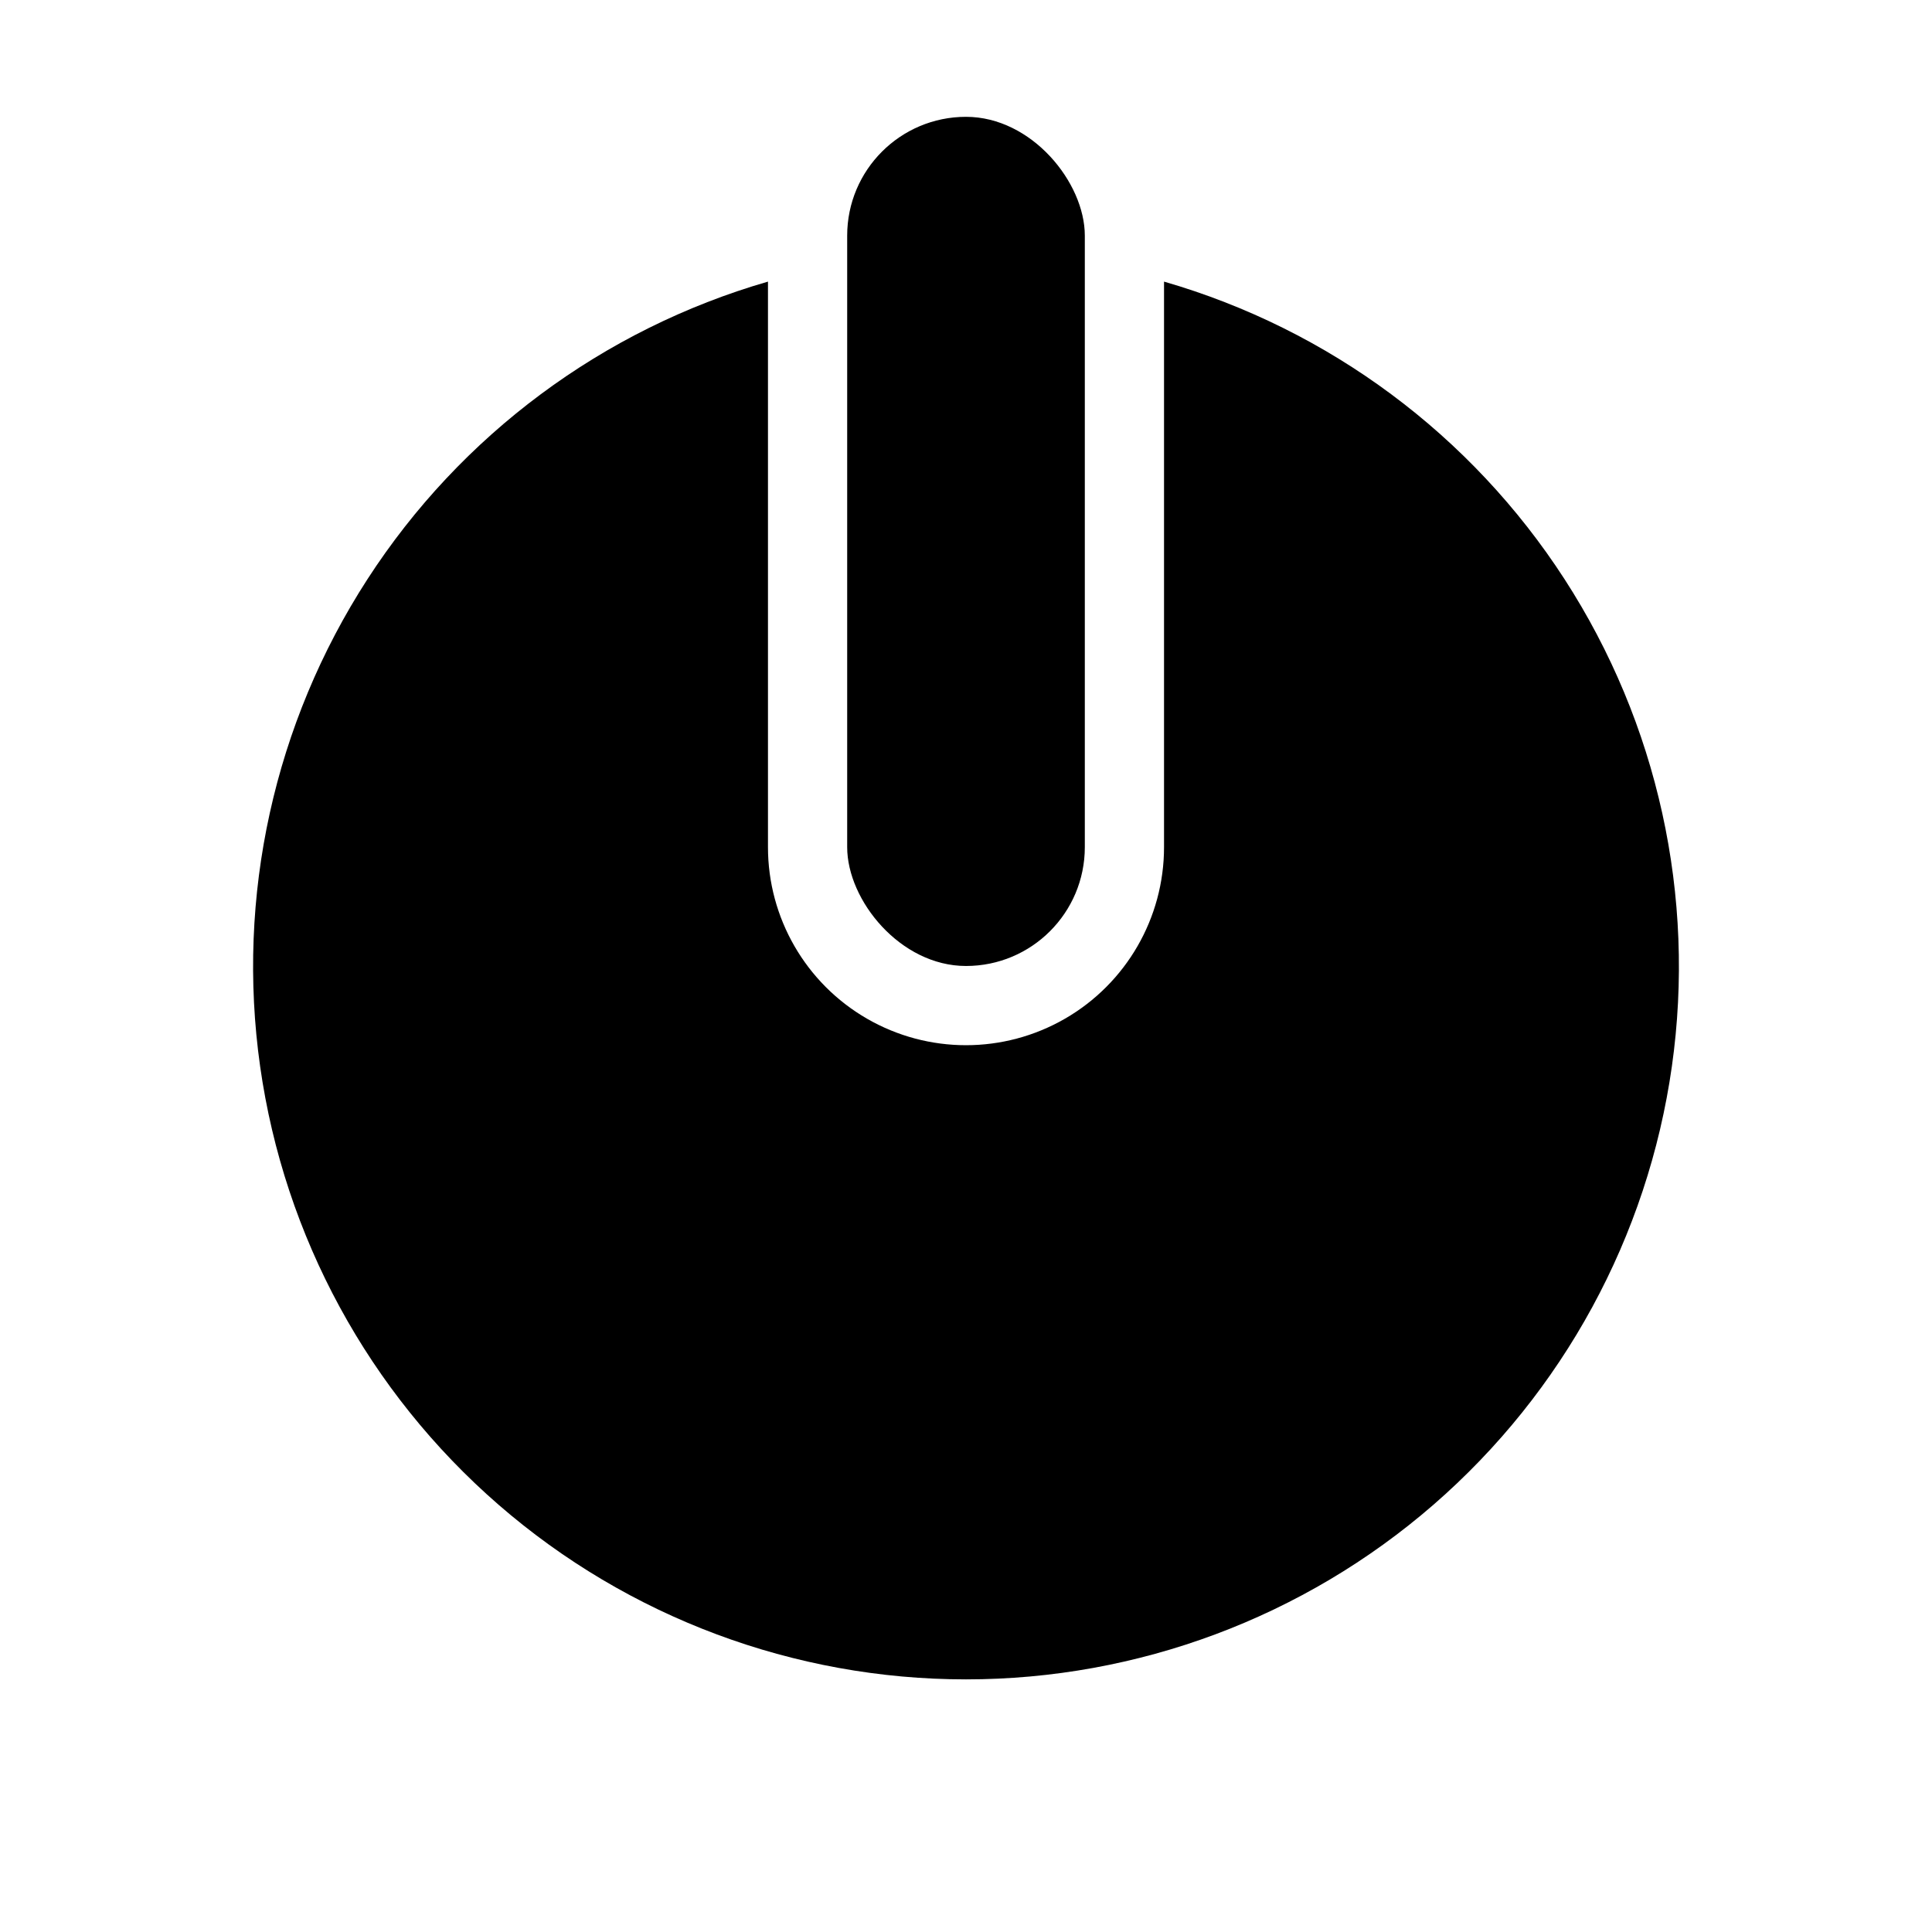 <?xml version="1.0" encoding="UTF-8"?>
<!-- Uploaded to: ICON Repo, www.svgrepo.com, Generator: ICON Repo Mixer Tools -->
<svg fill="#000000" width="800px" height="800px" version="1.1" viewBox="144 144 512 512" xmlns="http://www.w3.org/2000/svg">
 <g>
  <path d="m400 174.96c17.391 0 31.488 17.391 31.488 31.488v162.06c0 17.391-14.098 31.488-31.488 31.488s-31.488-17.391-31.488-31.488v-162.06c0-17.391 14.098-31.488 31.488-31.488z"/>
  <path d="m452.48 218.63v149.88c0 18.75-10.004 36.074-26.242 45.449s-36.242 9.375-52.48 0c-16.238-9.375-26.238-26.699-26.238-45.449v-149.88c-43.727 12.641-81.414 40.645-106.14 78.859-24.727 38.215-34.824 84.07-28.441 129.13 6.387 45.066 28.824 86.312 63.191 116.16 34.367 29.84 78.355 46.273 123.87 46.273s89.5-16.434 123.87-46.273c34.367-29.844 56.809-71.09 63.191-116.16 6.387-45.062-3.715-90.918-28.441-129.13-24.723-38.215-62.414-66.219-106.14-78.859z" fill-rule="evenodd"/>
 </g>
</svg>